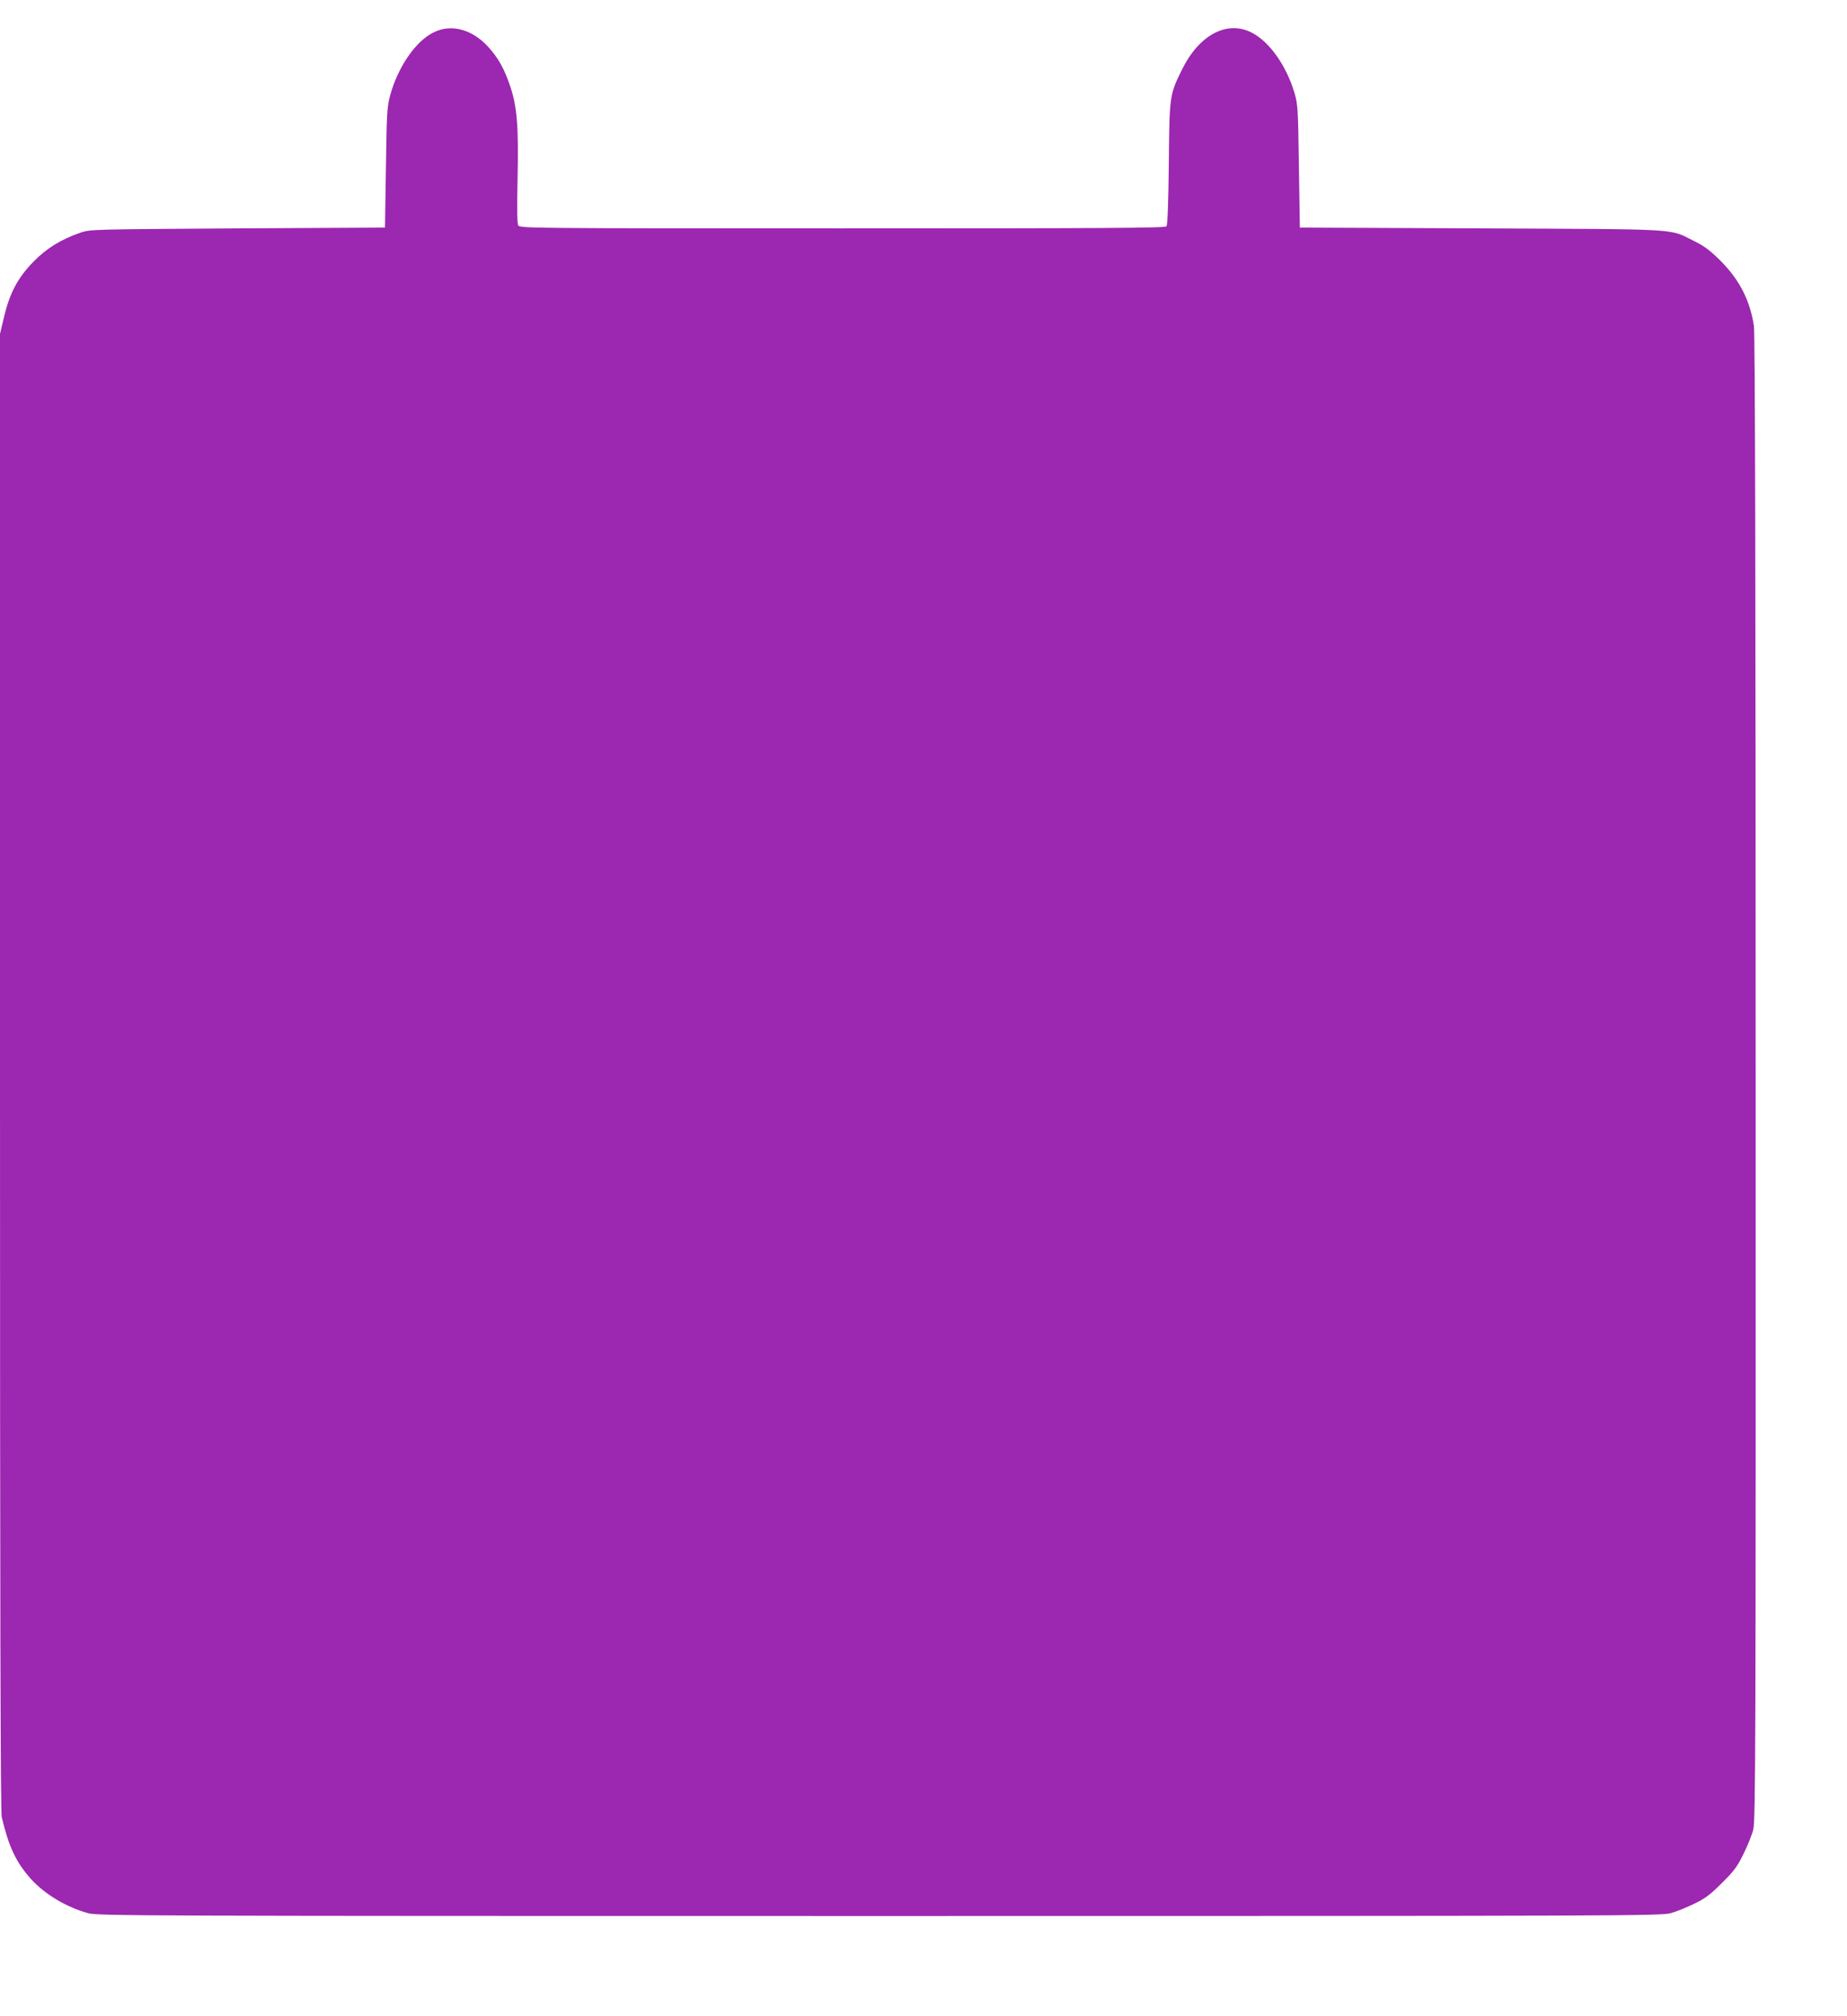 <?xml version="1.0" standalone="no"?>
<!DOCTYPE svg PUBLIC "-//W3C//DTD SVG 20010904//EN"
 "http://www.w3.org/TR/2001/REC-SVG-20010904/DTD/svg10.dtd">
<svg version="1.0" xmlns="http://www.w3.org/2000/svg"
 width="1173pt" height="1280pt" viewBox="0 0 1173 1280"
 preserveAspectRatio="xMidYMid meet">
<g transform="translate(0,1280) scale(0.1,-0.1)"
fill="#9c27b0" stroke="none">
<path d="M2753 12594 c-114 -56 -226 -220 -275 -399 -20 -73 -22 -112 -27
-460 l-6 -380 -935 -5 c-911 -6 -937 -6 -996 -26 -125 -43 -218 -100 -301
-185 -100 -102 -152 -200 -188 -354 l-25 -105 0 -4685 c0 -3420 3 -4698 11
-4732 44 -186 89 -283 182 -389 87 -98 227 -183 367 -221 62 -17 296 -18 5025
-18 4754 0 4963 1 5025 18 36 10 103 37 150 60 69 33 102 58 176 132 77 76 98
105 137 185 26 52 54 122 62 155 14 54 16 548 15 4770 0 3098 -4 4732 -11
4775 -25 162 -91 292 -209 411 -68 68 -102 94 -170 128 -165 81 -57 75 -1350
81 l-1155 5 -6 390 c-5 365 -7 395 -28 465 -52 175 -161 328 -274 384 -156 78
-332 -16 -440 -235 -80 -163 -80 -164 -84 -599 -3 -250 -8 -389 -15 -397 -8
-11 -412 -13 -2059 -13 -1993 0 -2049 1 -2058 19 -7 12 -8 118 -4 297 7 332
-3 455 -47 587 -38 112 -76 180 -141 251 -102 111 -235 146 -346 90z"/>
</g>
</svg>
